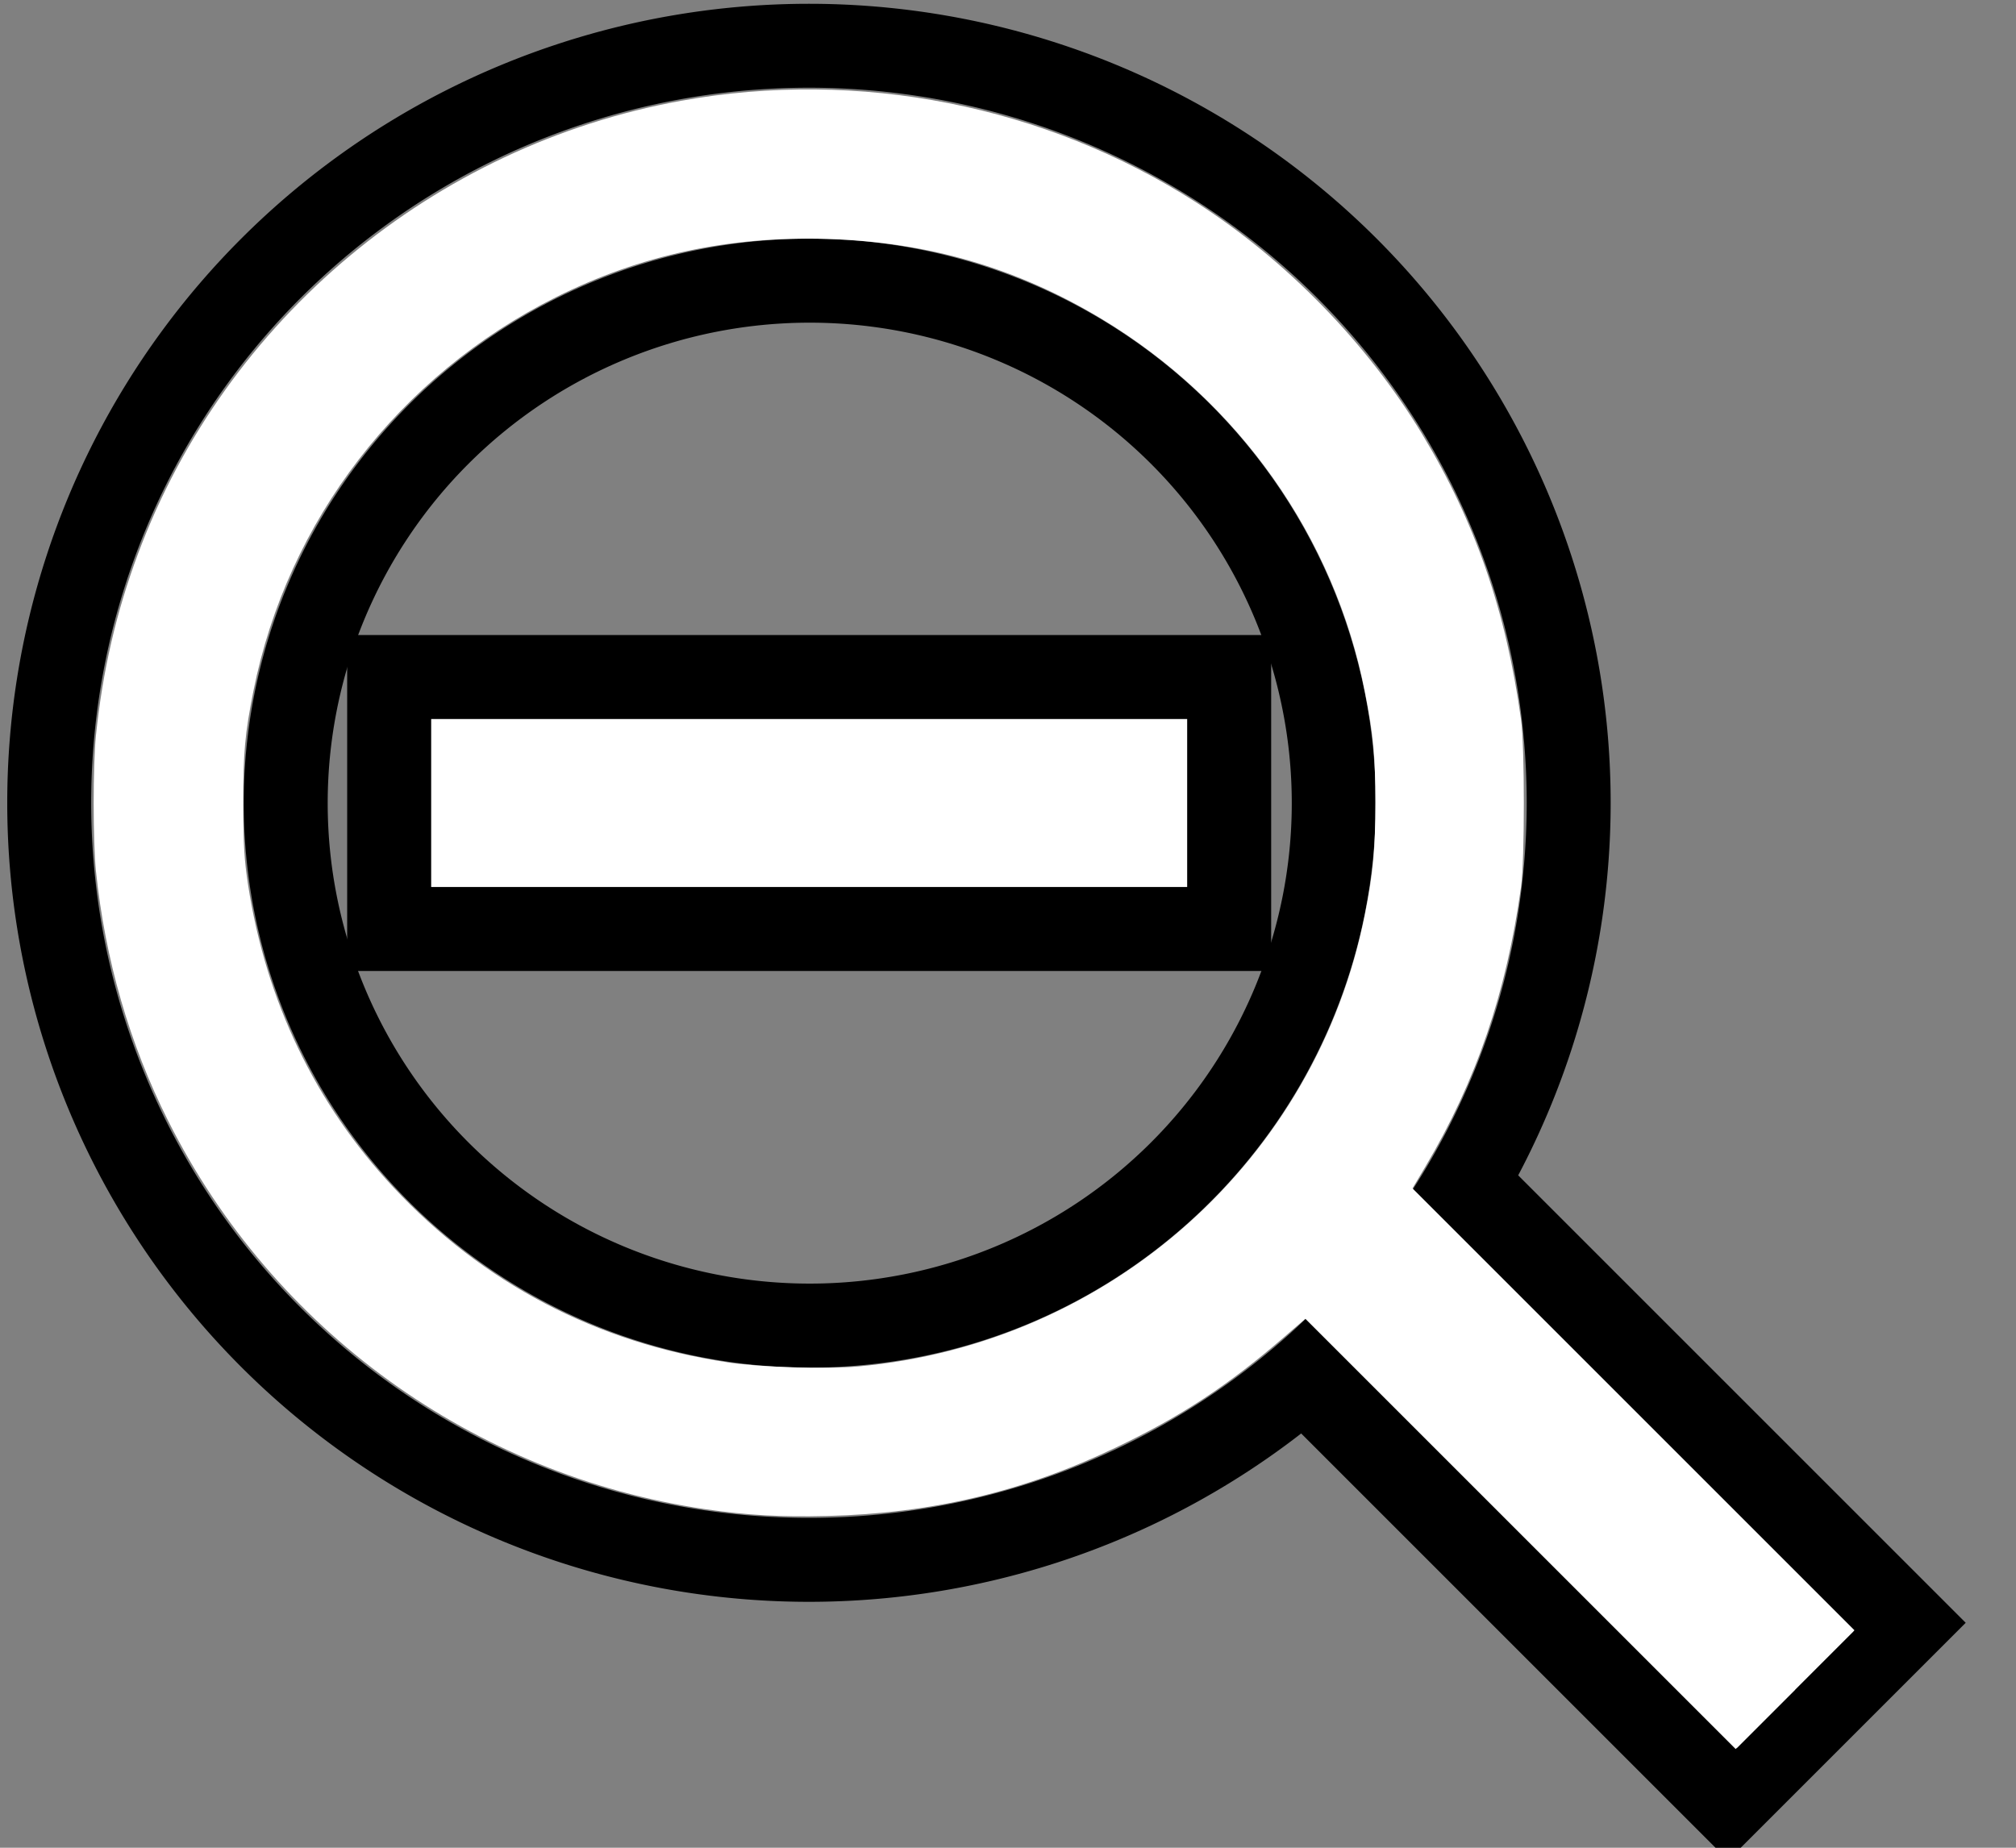 <?xml version="1.0" encoding="UTF-8" standalone="no"?>
<!-- Created with Inkscape (http://www.inkscape.org/) -->

<svg
   xmlns:dc="http://purl.org/dc/elements/1.1/"
   xmlns:cc="http://creativecommons.org/ns#"
   xmlns:rdf="http://www.w3.org/1999/02/22-rdf-syntax-ns#"
   xmlns:svg="http://www.w3.org/2000/svg"
   xmlns="http://www.w3.org/2000/svg"
   xmlns:sodipodi="http://sodipodi.sourceforge.net/DTD/sodipodi-0.dtd"
   xmlns:inkscape="http://www.inkscape.org/namespaces/inkscape"
   width="24"
   height="22"
   id="svg2"
   version="1.1"
   inkscape:version="0.47 r22583"
   inkscape:export-filename="/home/chris/Desktop/zoom_out_cursor.png"
   inkscape:export-xdpi="90"
   inkscape:export-ydpi="90"
   sodipodi:docname="zoom_out_cursor.svg">
  <rect width="100%" height="100%" fill="#808080" stroke="none"/>
  <defs
     id="defs4">
    <inkscape:perspective
       sodipodi:type="inkscape:persp3d"
       inkscape:vp_x="0 : 526.18109 : 1"
       inkscape:vp_y="0 : 1000 : 0"
       inkscape:vp_z="744.09448 : 526.18109 : 1"
       inkscape:persp3d-origin="372.04724 : 350.78739 : 1"
       id="perspective10" />
    <inkscape:perspective
       id="perspective3611"
       inkscape:persp3d-origin="0.5 : 0.33333333 : 1"
       inkscape:vp_z="1 : 0.5 : 1"
       inkscape:vp_y="0 : 1000 : 0"
       inkscape:vp_x="0 : 0.5 : 1"
       sodipodi:type="inkscape:persp3d" />
    <inkscape:perspective
       id="perspective3635"
       inkscape:persp3d-origin="0.5 : 0.33333333 : 1"
       inkscape:vp_z="1 : 0.5 : 1"
       inkscape:vp_y="0 : 1000 : 0"
       inkscape:vp_x="0 : 0.5 : 1"
       sodipodi:type="inkscape:persp3d" />
    <inkscape:perspective
       id="perspective3659"
       inkscape:persp3d-origin="0.5 : 0.33333333 : 1"
       inkscape:vp_z="1 : 0.5 : 1"
       inkscape:vp_y="0 : 1000 : 0"
       inkscape:vp_x="0 : 0.5 : 1"
       sodipodi:type="inkscape:persp3d" />
    <inkscape:perspective
       id="perspective3683"
       inkscape:persp3d-origin="0.5 : 0.33333333 : 1"
       inkscape:vp_z="1 : 0.5 : 1"
       inkscape:vp_y="0 : 1000 : 0"
       inkscape:vp_x="0 : 0.5 : 1"
       sodipodi:type="inkscape:persp3d" />
    <inkscape:perspective
       id="perspective3707"
       inkscape:persp3d-origin="0.5 : 0.33333333 : 1"
       inkscape:vp_z="1 : 0.5 : 1"
       inkscape:vp_y="0 : 1000 : 0"
       inkscape:vp_x="0 : 0.5 : 1"
       sodipodi:type="inkscape:persp3d" />
    <inkscape:perspective
       id="perspective3740"
       inkscape:persp3d-origin="0.5 : 0.33333333 : 1"
       inkscape:vp_z="1 : 0.5 : 1"
       inkscape:vp_y="0 : 1000 : 0"
       inkscape:vp_x="0 : 0.5 : 1"
       sodipodi:type="inkscape:persp3d" />
  </defs>
  <sodipodi:namedview
     id="base"
     pagecolor="#ffffff"
     bordercolor="#666666"
     borderopacity="1.0"
     inkscape:pageopacity="0.0"
     inkscape:pageshadow="2"
     inkscape:zoom="40.272727"
     inkscape:cx="14.0613"
     inkscape:cy="10.950339"
     inkscape:document-units="px"
     inkscape:current-layer="layer1"
     showgrid="true"
     inkscape:snap-global="true"
     inkscape:window-width="1912"
     inkscape:window-height="1137"
     inkscape:window-x="0"
     inkscape:window-y="0"
     inkscape:window-maximized="1">
    <inkscape:grid
       type="xygrid"
       id="grid2816"
       empspacing="5"
       visible="true"
       enabled="true"
       snapvisiblegridlinesonly="true" />
  </sodipodi:namedview>
  <g
     inkscape:label="Layer 1"
     inkscape:groupmode="layer"
     id="layer1"
     transform="translate(0,-1030.362)">
    <path
       style="fill:none;stroke:#000000;stroke-width:4;stroke-linecap:butt;stroke-linejoin:miter;stroke-miterlimit:4;stroke-opacity:1;stroke-dasharray:none"
       d="m 16.251,1045.362 5.736,5.736"
       id="path3649" />
    <path
       sodipodi:type="arc"
       style="fill:none;stroke:#000000;stroke-width:0.391;stroke-miterlimit:4;stroke-opacity:1;stroke-dasharray:none"
       id="path3673"
       sodipodi:cx="23.551918"
       sodipodi:cy="4.5191875"
       sodipodi:rx="3.5383747"
       sodipodi:ry="3.5259593"
       d="m 27.09,4.519 a 3.538,3.526 0 1 1 -7.077,0 3.538,3.526 0 1 1 7.077,0 z"
       transform="matrix(-2.556,0,0,2.556,69.828,1028.37)" />
    <path
       sodipodi:type="arc"
       style="fill:none;stroke:#000000;stroke-width:0.567;stroke-miterlimit:4;stroke-opacity:1;stroke-dasharray:none"
       id="path3673-5"
       sodipodi:cx="23.551918"
       sodipodi:cy="4.5191875"
       sodipodi:rx="3.5383747"
       sodipodi:ry="3.5259593"
       d="m 27.09,4.519 a 3.538,3.526 0 1 1 -7.077,0 3.538,3.526 0 1 1 7.077,0 z"
       transform="matrix(-1.763,0,0,1.764,51.161,1031.953)" />
    <path
       style="fill:none;stroke:#ffffff;stroke-width:2;stroke-linecap:butt;stroke-linejoin:miter;stroke-miterlimit:4;stroke-opacity:1;stroke-dasharray:none"
       d="m 16.078,1045.188 5.292,5.292"
       id="path3649-4"
       inkscape:export-xdpi="90"
       inkscape:export-ydpi="90" />
    <rect
       style="fill:#000000;fill-opacity:1;fill-rule:nonzero;stroke:#000000;stroke-width:0;stroke-miterlimit:4;stroke-opacity:1;stroke-dasharray:none"
       id="rect3697"
       width="11"
       height="4"
       x="-15.133"
       y="1037.923"
       transform="scale(-1,1)" />
    <rect
       style="fill:#ffffff;fill-opacity:1;fill-rule:nonzero;stroke:#ffffff;stroke-width:0;stroke-miterlimit:4;stroke-opacity:1;stroke-dasharray:none"
       id="rect3721"
       width="9"
       height="2"
       x="-14.133"
       y="1038.923"
       transform="scale(-1,1)" />
    <path
       style="fill:#ffffff;fill-opacity:0;fill-rule:nonzero;stroke:#ffffff;stroke-width:0;stroke-miterlimit:4;stroke-opacity:0;stroke-dasharray:none"
       d="m 14.948,1037.785 c -0.324,-0.823 -0.981,-1.708 -1.697,-2.285 -0.44,-0.354 -1.086,-0.737 -1.473,-0.873 l -0.106,-0.037 0,0.429 c 0,0.236 -0.007,0.984 -0.016,1.663 l -0.016,1.233 1.68,0 1.68,0 -0.051,-0.13 0,0 z"
       id="path3760" />
    <path
       style="fill:#ffffff;fill-opacity:0;fill-rule:nonzero;stroke:#ffffff;stroke-width:0;stroke-miterlimit:4;stroke-opacity:0;stroke-dasharray:none"
       d="m 7.633,1037.13 c 0.009,-0.432 0.016,-1.187 0.016,-1.676 l 0,-0.89 -0.106,0.04 c -0.239,0.09 -0.817,0.39 -1.049,0.544 -0.806,0.536 -1.481,1.273 -1.921,2.099 -0.106,0.199 -0.301,0.626 -0.301,0.658 0,0.01 0.752,0.01 1.672,0.01 l 1.672,0 0.016,-0.786 z"
       id="path3762" />
    <path
       style="fill:#ffffff;fill-opacity:0;fill-rule:nonzero;stroke:#ffffff;stroke-width:0;stroke-miterlimit:4;stroke-opacity:0;stroke-dasharray:none"
       d="m 7.605,1043.606 c 0.005,-0.91 0.008,-1.658 0.006,-1.662 -0.002,0 -0.753,0 -1.67,0 l -1.667,0.01 0.121,0.277 c 0.151,0.347 0.418,0.8 0.667,1.132 0.213,0.284 0.721,0.806 0.987,1.016 0.398,0.313 0.893,0.607 1.345,0.8 l 0.202,0.086 0.01,-1.655 z"
       id="path3764" />
    <path
       style="fill:#ffffff;fill-opacity:0;fill-rule:nonzero;stroke:#ffffff;stroke-width:0;stroke-miterlimit:4;stroke-opacity:0;stroke-dasharray:none"
       d="m 11.951,1045.144 c 1.349,-0.609 2.389,-1.663 2.96,-3.001 l 0.087,-0.205 -1.688,0 -1.688,0 0,1.664 c 0,1.315 0.006,1.663 0.031,1.663 0.017,-6e-4 0.151,-0.055 0.297,-0.121 z"
       id="path3766" />
    <path
       style="fill:#ffffff;fill-opacity:0;fill-rule:nonzero;stroke:#ffffff;stroke-width:0;stroke-miterlimit:4;stroke-opacity:0;stroke-dasharray:none"
       d="m 9.431,1045.621 c -0.024,-0.01 -0.063,-0.01 -0.087,0 -0.024,0.01 -0.004,0.011 0.043,0.011 0.048,0 0.067,-0.01 0.043,-0.011 z"
       id="path3768" />
    <path
       style="fill:#ffffff;fill-opacity:0;fill-rule:nonzero;stroke:#ffffff;stroke-width:0;stroke-miterlimit:4;stroke-opacity:0;stroke-dasharray:none"
       d="m 15.208,1041.237 c 0.201,-0.906 0.198,-1.819 -0.008,-2.651 l -0.046,-0.186 -0.003,1.508 c -0.002,0.83 0.002,1.508 0.007,1.508 0.005,0 0.028,-0.081 0.05,-0.18 l 0,0 z"
       id="path3770" />
    <path
       style="fill:#ffffff;fill-opacity:0;fill-rule:nonzero;stroke:#ffffff;stroke-width:0;stroke-miterlimit:4;stroke-opacity:0;stroke-dasharray:none"
       d="m 10.927,1034.364 c -0.518,-0.126 -1.271,-0.177 -1.813,-0.125 -0.284,0.028 -0.914,0.137 -0.941,0.164 -0.006,0.01 0.653,0.01 1.464,0.01 l 1.475,0 -0.186,-0.045 z"
       id="path3772" />
    <path
       style="fill:#ffffff;fill-opacity:0;fill-rule:nonzero;stroke:#ffffff;stroke-width:0;stroke-miterlimit:4;stroke-opacity:0;stroke-dasharray:none"
       d="m 4.122,1039.925 c -9.55e-4,-0.925 -0.01,-1.503 -0.024,-1.47 -0.045,0.112 -0.146,0.699 -0.175,1.012 -0.033,0.359 -0.018,0.851 0.038,1.242 0.036,0.251 0.131,0.709 0.151,0.73 0.006,0.01 0.01,-0.675 0.01,-1.514 z"
       id="path3774" />
    <path
       style="opacity:0;fill:#ffffff;fill-opacity:0;fill-rule:nonzero;stroke:#ffffff;stroke-width:0;stroke-miterlimit:4;stroke-opacity:0;stroke-dasharray:none"
       d="m 14.948,1037.785 c -0.324,-0.823 -0.981,-1.708 -1.697,-2.285 -0.44,-0.354 -1.086,-0.737 -1.473,-0.873 l -0.106,-0.037 0,0.429 c 0,0.236 -0.007,0.984 -0.016,1.663 l -0.016,1.233 1.68,0 1.68,0 -0.051,-0.13 0,0 z"
       id="path3776" />
    <path
       style="opacity:0;fill:#ffffff;fill-opacity:0;fill-rule:nonzero;stroke:#ffffff;stroke-width:0;stroke-miterlimit:4;stroke-opacity:0;stroke-dasharray:none"
       d="m 7.633,1037.13 c 0.009,-0.432 0.016,-1.187 0.016,-1.676 l 0,-0.89 -0.106,0.04 c -0.239,0.09 -0.817,0.39 -1.049,0.544 -0.806,0.536 -1.481,1.273 -1.921,2.099 -0.106,0.199 -0.301,0.626 -0.301,0.658 0,0.01 0.752,0.01 1.672,0.01 l 1.672,0 0.016,-0.786 z"
       id="path3778" />
    <path
       style="opacity:0;fill:#ffffff;fill-opacity:0;fill-rule:nonzero;stroke:#ffffff;stroke-width:0;stroke-miterlimit:4;stroke-opacity:0;stroke-dasharray:none"
       d="m 7.605,1043.606 c 0.005,-0.91 0.008,-1.658 0.006,-1.662 -0.002,0 -0.753,0 -1.67,0 l -1.667,0.01 0.121,0.277 c 0.151,0.347 0.418,0.8 0.667,1.132 0.213,0.284 0.721,0.806 0.987,1.016 0.398,0.313 0.893,0.607 1.345,0.8 l 0.202,0.086 0.01,-1.655 z"
       id="path3780" />
    <path
       style="opacity:0;fill:#ffffff;fill-opacity:0;fill-rule:nonzero;stroke:#ffffff;stroke-width:0;stroke-miterlimit:4;stroke-opacity:0;stroke-dasharray:none"
       d="m 11.951,1045.144 c 1.349,-0.609 2.389,-1.663 2.96,-3.001 l 0.087,-0.205 -1.688,0 -1.688,0 0,1.664 c 0,1.315 0.006,1.663 0.031,1.663 0.017,-6e-4 0.151,-0.055 0.297,-0.121 z"
       id="path3782" />
    <path
       style="opacity:0;fill:#ffffff;fill-opacity:0;fill-rule:nonzero;stroke:#ffffff;stroke-width:0;stroke-miterlimit:4;stroke-opacity:0;stroke-dasharray:none"
       d="m 15.208,1041.237 c 0.201,-0.906 0.198,-1.819 -0.008,-2.651 l -0.046,-0.186 -0.003,1.508 c -0.002,0.83 0.002,1.508 0.007,1.508 0.005,0 0.028,-0.081 0.05,-0.18 l 0,0 z"
       id="path3784" />
    <path
       style="opacity:0;fill:#ffffff;fill-opacity:0;fill-rule:nonzero;stroke:#ffffff;stroke-width:0;stroke-miterlimit:4;stroke-opacity:0;stroke-dasharray:none"
       d="m 10.083,1045.613 c 0.255,-0.02 0.759,-0.102 0.906,-0.147 0.048,-0.015 -0.392,-0.024 -1.229,-0.025 -0.717,0 -1.382,-0.01 -1.477,-0.018 -0.096,-0.01 -0.168,-0.01 -0.161,0 0.021,0.023 0.434,0.11 0.719,0.151 0.334,0.048 0.907,0.067 1.242,0.041 z"
       id="path3786" />
    <path
       style="opacity:0;fill:#ffffff;fill-opacity:0;fill-rule:nonzero;stroke:#ffffff;stroke-width:0;stroke-miterlimit:4;stroke-opacity:0;stroke-dasharray:none"
       d="m 4.122,1039.925 c -9.55e-4,-0.925 -0.01,-1.503 -0.024,-1.47 -0.045,0.112 -0.146,0.699 -0.175,1.012 -0.033,0.359 -0.018,0.851 0.038,1.242 0.036,0.251 0.131,0.709 0.151,0.73 0.006,0.01 0.01,-0.675 0.01,-1.514 z"
       id="path3788" />
    <path
       style="opacity:0;fill:#ffffff;fill-opacity:0;fill-rule:nonzero;stroke:#ffffff;stroke-width:0;stroke-miterlimit:4;stroke-opacity:0;stroke-dasharray:none"
       d="m 10.927,1034.364 c -0.518,-0.126 -1.271,-0.177 -1.813,-0.125 -0.284,0.028 -0.914,0.137 -0.941,0.164 -0.006,0.01 0.653,0.01 1.464,0.01 l 1.475,0 -0.186,-0.045 z"
       id="path3790" />
    <path
       style="fill:#ffffff;fill-opacity:0;stroke:#ffffff;stroke-width:0;stroke-miterlimit:4;stroke-opacity:0;stroke-dasharray:none"
       d="m 21.369,1050.48 0.695,-0.695 -2.629,-2.629 -2.629,-2.629 0.164,-0.276 c 0.605,-1.02 0.963,-2.067 1.138,-3.331 0.044,-0.319 0.044,-1.667 9.9e-5,-1.986 -0.178,-1.295 -0.547,-2.36 -1.177,-3.402 -0.657,-1.087 -1.618,-2.072 -2.689,-2.759 -1.803,-1.157 -4.019,-1.594 -6.133,-1.211 -2.947,0.534 -5.423,2.599 -6.465,5.391 -0.26,0.696 -0.422,1.395 -0.502,2.167 -0.036,0.35 -0.036,1.26 3.48e-4,1.614 0.109,1.051 0.399,2.056 0.86,2.974 1.251,2.493 3.637,4.218 6.394,4.623 0.493,0.072 0.895,0.095 1.452,0.081 1.244,-0.031 2.334,-0.289 3.434,-0.814 0.775,-0.369 1.341,-0.742 2.013,-1.323 l 0.257,-0.222 2.562,2.561 2.562,2.561 0.695,-0.695 z m -12.709,-3.898 c -1.558,-0.233 -2.91,-0.942 -3.979,-2.086 -0.928,-0.994 -1.515,-2.217 -1.728,-3.6 -0.045,-0.295 -0.056,-0.468 -0.057,-0.956 -0.001,-0.621 0.019,-0.84 0.122,-1.356 0.406,-2.023 1.733,-3.749 3.6,-4.683 1.002,-0.501 2.06,-0.729 3.226,-0.694 1.202,0.036 2.255,0.342 3.267,0.95 1.633,0.981 2.777,2.602 3.138,4.444 0.101,0.514 0.124,0.76 0.124,1.315 1.49e-4,0.558 -0.026,0.837 -0.123,1.328 -0.58,2.925 -3.037,5.118 -6.036,5.388 -0.381,0.034 -1.161,0.01 -1.554,-0.049 l 0,0 z"
       id="path3813" />
    <path
       style="fill:#ffffff;fill-opacity:1;fill-rule:nonzero;stroke:#ffffff;stroke-width:0;stroke-miterlimit:4;stroke-opacity:1;stroke-dasharray:none"
       d="m 21.369,1050.48 0.695,-0.695 -2.629,-2.629 -2.629,-2.629 0.164,-0.276 c 0.605,-1.02 0.963,-2.067 1.138,-3.331 0.044,-0.319 0.044,-1.667 9.9e-5,-1.986 -0.178,-1.295 -0.547,-2.36 -1.177,-3.402 -0.657,-1.087 -1.618,-2.072 -2.689,-2.759 -1.803,-1.157 -4.019,-1.594 -6.133,-1.211 -2.947,0.534 -5.423,2.599 -6.465,5.391 -0.26,0.696 -0.422,1.395 -0.502,2.167 -0.036,0.35 -0.036,1.26 3.48e-4,1.614 0.109,1.051 0.399,2.056 0.86,2.974 1.251,2.493 3.637,4.218 6.394,4.623 0.493,0.072 0.895,0.095 1.452,0.081 1.244,-0.031 2.334,-0.289 3.434,-0.814 0.775,-0.369 1.341,-0.742 2.013,-1.323 l 0.257,-0.222 2.562,2.561 2.562,2.561 0.695,-0.695 z m -12.709,-3.898 c -1.558,-0.233 -2.91,-0.942 -3.979,-2.086 -0.928,-0.994 -1.515,-2.217 -1.728,-3.6 -0.045,-0.295 -0.056,-0.468 -0.057,-0.956 -0.001,-0.621 0.019,-0.84 0.122,-1.356 0.406,-2.023 1.733,-3.749 3.6,-4.683 1.002,-0.501 2.06,-0.729 3.226,-0.694 1.202,0.036 2.255,0.342 3.267,0.95 1.633,0.981 2.777,2.602 3.138,4.444 0.101,0.514 0.124,0.76 0.124,1.315 1.49e-4,0.558 -0.026,0.837 -0.123,1.328 -0.58,2.925 -3.037,5.118 -6.036,5.388 -0.381,0.034 -1.161,0.01 -1.554,-0.049 l 0,0 z"
       id="path3815" />
  </g>
</svg>
